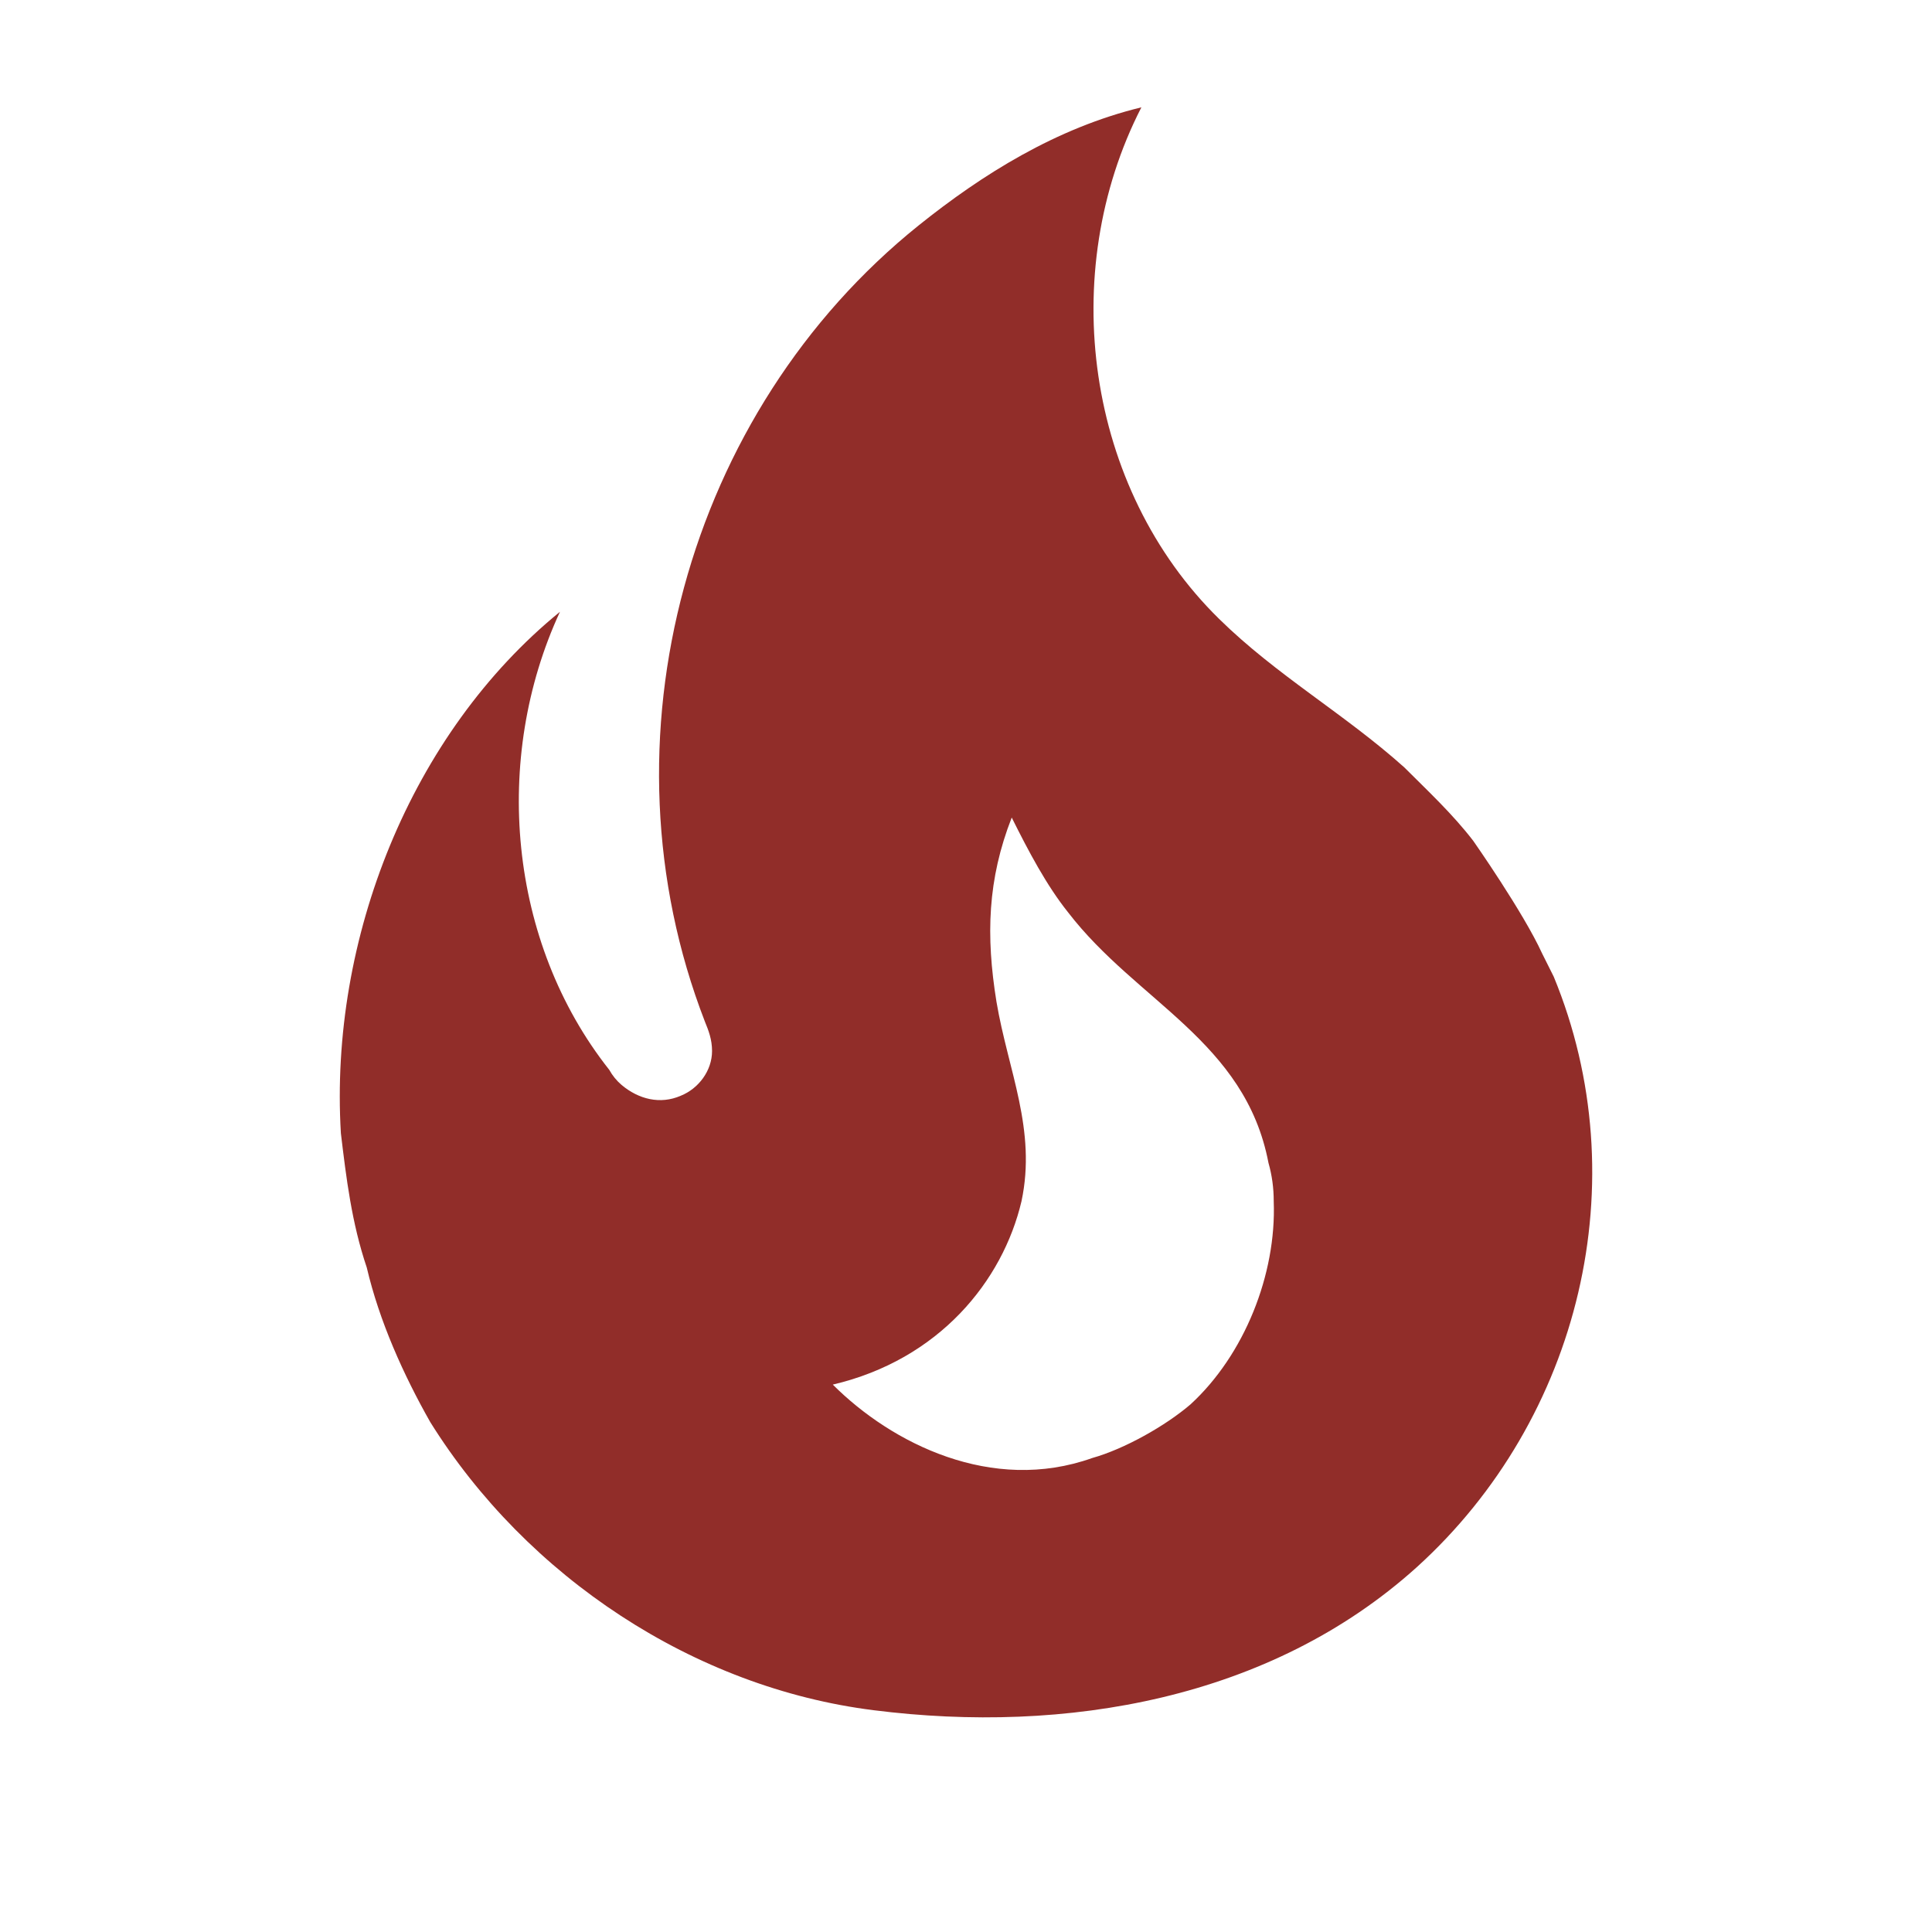 <svg width="18" height="18" viewBox="0 0 18 18" fill="none" xmlns="http://www.w3.org/2000/svg">
<path d="M13.726 7.834C13.534 7.584 13.301 7.367 13.084 7.15C12.526 6.65 11.893 6.292 11.359 5.767C10.117 4.55 9.842 2.542 10.634 1C9.842 1.192 9.151 1.625 8.559 2.1C6.401 3.833 5.551 6.892 6.567 9.517C6.601 9.6 6.634 9.684 6.634 9.792C6.634 9.975 6.509 10.142 6.342 10.209C6.151 10.292 5.951 10.242 5.792 10.109C5.745 10.069 5.706 10.021 5.676 9.967C4.734 8.775 4.584 7.067 5.217 5.7C3.826 6.833 3.067 8.75 3.176 10.559C3.226 10.975 3.276 11.392 3.417 11.809C3.534 12.309 3.759 12.809 4.009 13.25C4.909 14.692 6.467 15.725 8.142 15.934C9.926 16.159 11.834 15.834 13.201 14.6C14.726 13.217 15.259 11 14.476 9.1L14.368 8.884C14.193 8.5 13.726 7.834 13.726 7.834ZM11.092 13.084C10.859 13.284 10.476 13.5 10.176 13.584C9.242 13.917 8.309 13.45 7.759 12.9C8.751 12.667 9.342 11.934 9.517 11.192C9.659 10.525 9.392 9.975 9.284 9.334C9.184 8.717 9.201 8.192 9.426 7.617C9.584 7.934 9.751 8.25 9.951 8.5C10.592 9.334 11.601 9.7 11.818 10.834C11.851 10.95 11.867 11.067 11.867 11.192C11.893 11.875 11.592 12.625 11.092 13.084Z" fill="#912D29"/>
</svg>

